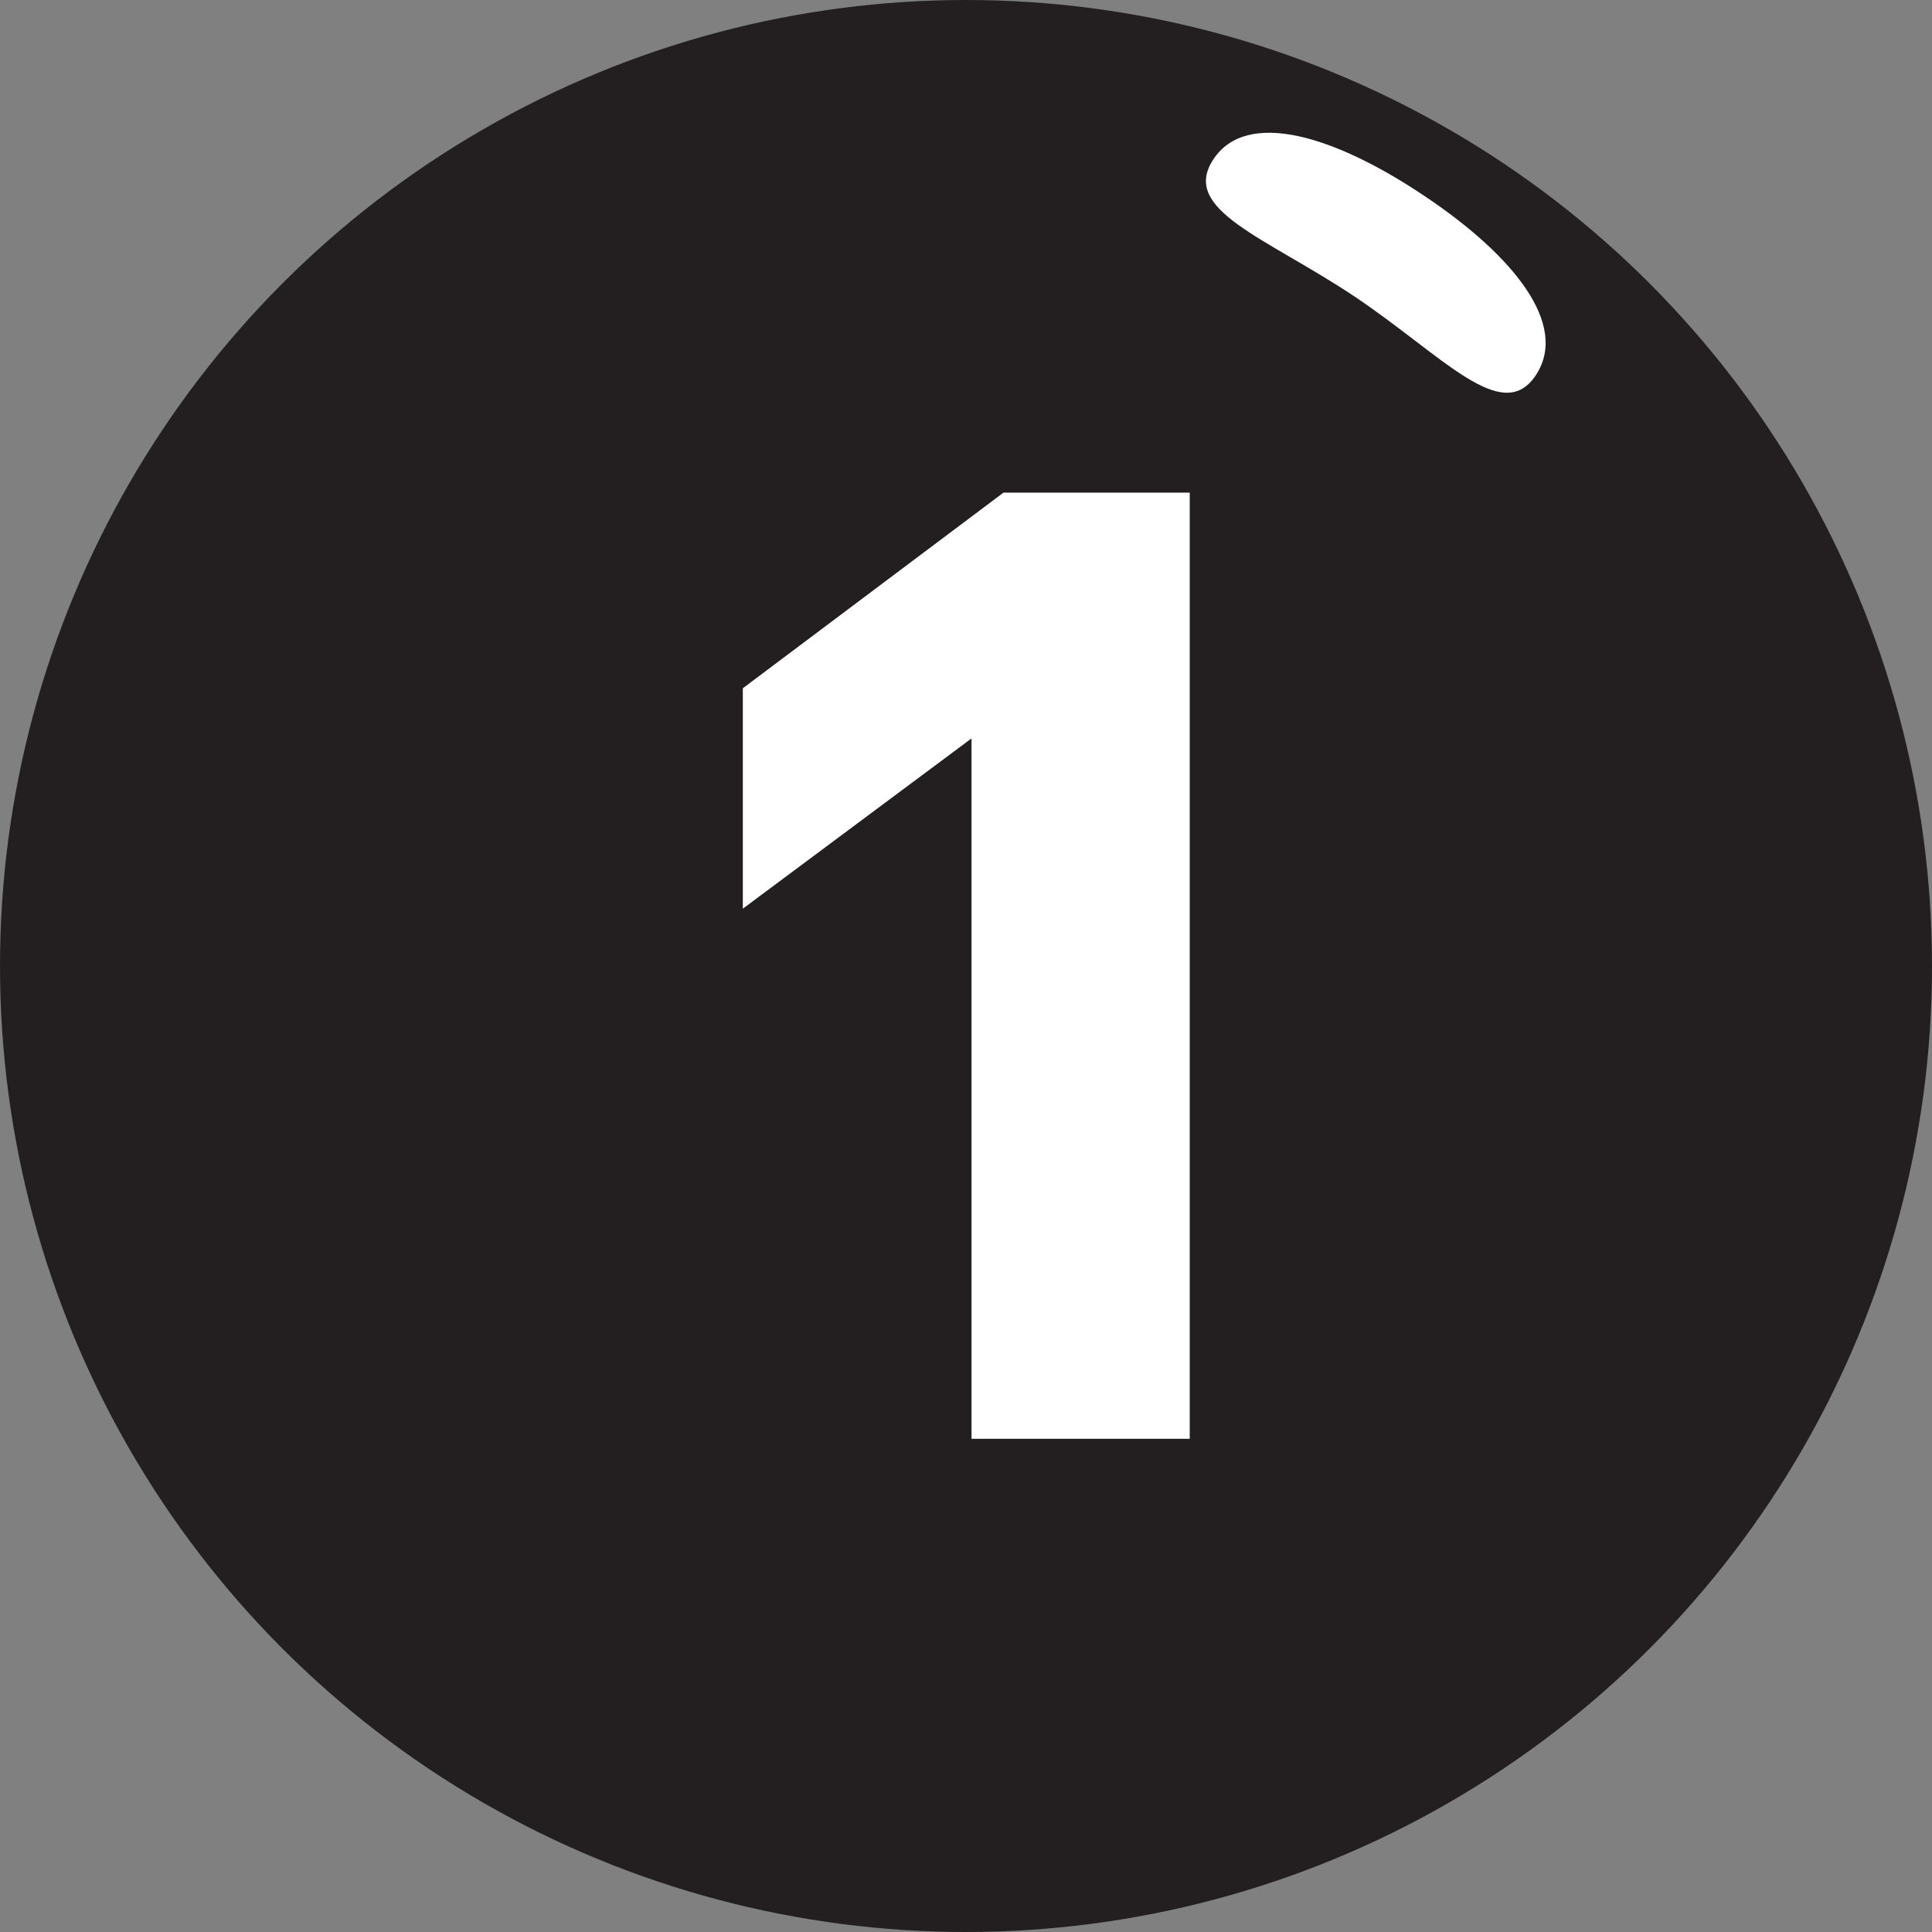 <?xml version="1.0" encoding="UTF-8"?>
<svg id="Layer_1" data-name="Layer 1" xmlns="http://www.w3.org/2000/svg" viewBox="0 0 35.06 35.06">
  <rect x="0" y="0" width="35.06" height="35.06" fill="#808080" stroke="none"/>
  <defs>
    <style>
      .cls-1 {
        fill: #fff;
      }

      .cls-2 {
        fill: #231f20;
      }
    </style>
  </defs>
  <circle class="cls-2" cx="17.53" cy="17.53" r="17.53"/>
  <path class="cls-1" d="M13.48,16.49v-4l4.73-3.55h3.38v17.17h-3.96v-12.71l-4.15,3.09Z"/>
  <path class="cls-1" d="M25.84,3.55c1.62,1.08,2.64,2.34,2.03,3.26-.61.92-1.68-.35-3.29-1.43-1.62-1.08-3.17-1.57-2.56-2.49.61-.92,2.21-.42,3.82.66Z"/>
</svg>